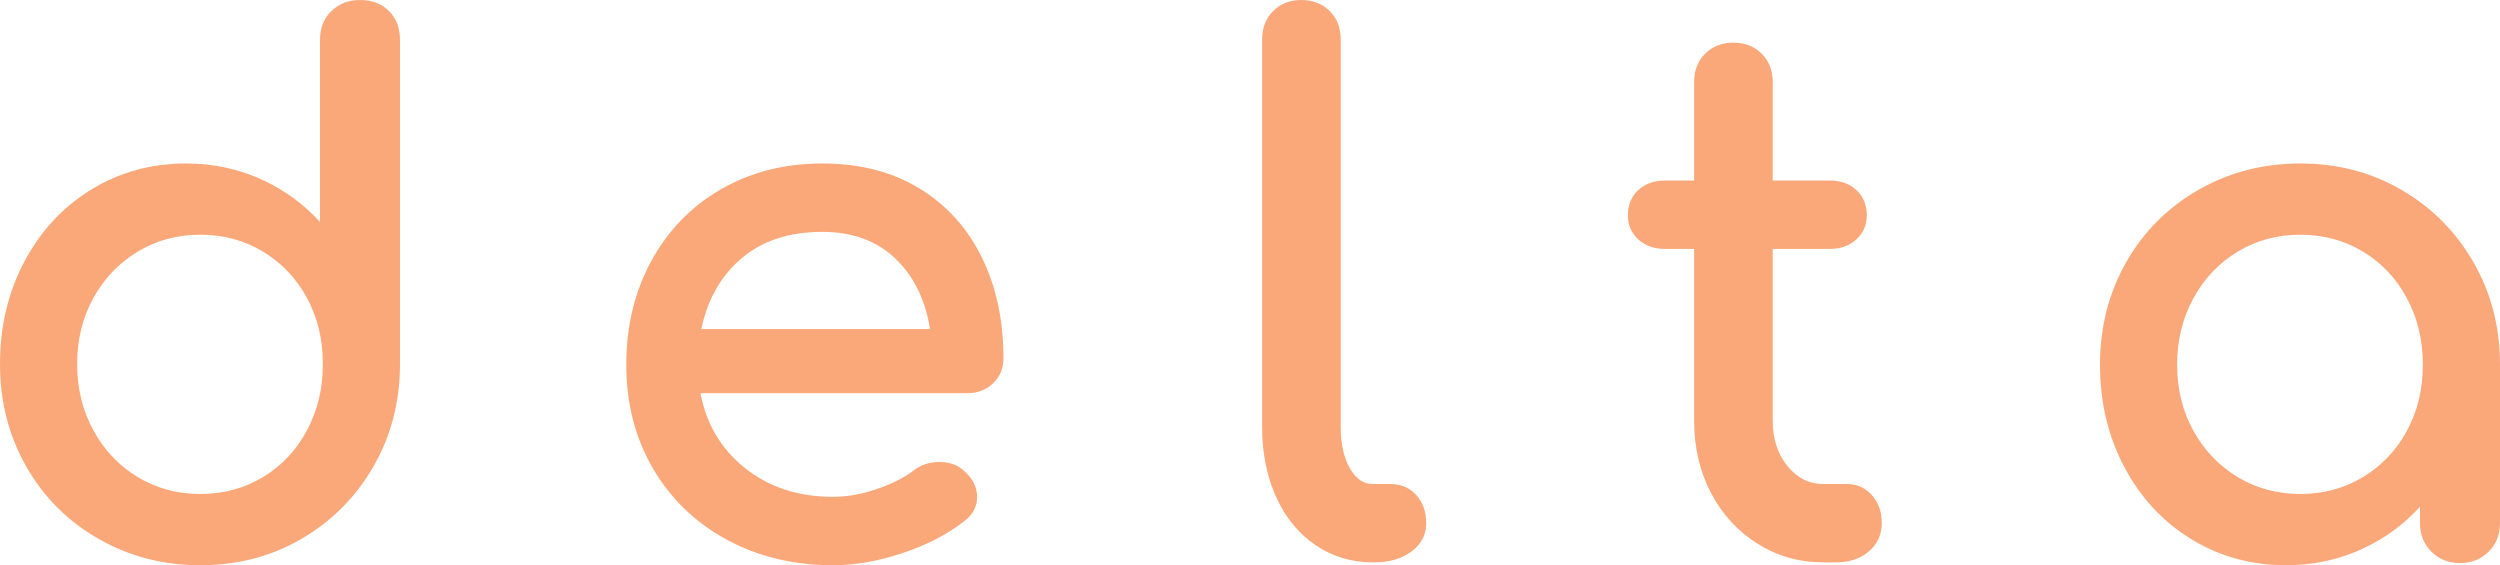 <?xml version="1.0" encoding="UTF-8"?>
<svg width="115px" height="26px" viewBox="0 0 115 26" version="1.1" xmlns="http://www.w3.org/2000/svg" xmlns:xlink="http://www.w3.org/1999/xlink">
    <title>delta</title>
    <g id="Desktop---DIT-Website" stroke="none" stroke-width="1" fill="none" fill-rule="evenodd">
        <g id="Desktop---Investment-Tracker-Home---Text-Anim" transform="translate(-32, -31)" fill="#FAA87A" fill-rule="nonzero">
            <g id="header">
                <path d="M48.56,31 C49.106,31 49.553,31.169 49.892,31.507 C50.231,31.845 50.4,32.291 50.4,32.835 L50.4,47.744 C50.4,49.472 49.994,51.043 49.181,52.453 C48.369,53.863 47.266,54.973 45.875,55.784 C44.483,56.595 42.929,57 41.217,57 C39.505,57 37.94,56.595 36.527,55.784 C35.113,54.974 34.004,53.862 33.202,52.452 C32.401,51.043 32,49.472 32,47.744 C32,46.017 32.372,44.448 33.118,43.039 C33.864,41.629 34.89,40.522 36.194,39.722 C37.5,38.92 38.956,38.52 40.561,38.52 C41.853,38.52 43.059,38.787 44.174,39.321 C45.151,39.788 46,40.419 46.72,41.211 L46.72,32.835 C46.72,32.29 46.896,31.843 47.247,31.505 C47.596,31.169 48.037,31 48.56,31 Z M41.217,41.797 C40.154,41.797 39.195,42.056 38.337,42.574 C37.477,43.093 36.798,43.801 36.298,44.702 C35.799,45.603 35.549,46.616 35.549,47.744 C35.549,48.871 35.799,49.89 36.299,50.802 C36.798,51.714 37.477,52.427 38.337,52.946 C39.195,53.464 40.154,53.723 41.217,53.723 C42.279,53.723 43.238,53.464 44.097,52.946 C44.956,52.428 45.629,51.714 46.117,50.803 C46.607,49.891 46.852,48.872 46.852,47.744 C46.852,46.615 46.607,45.602 46.118,44.701 C45.629,43.801 44.956,43.092 44.097,42.574 C43.238,42.056 42.279,41.797 41.217,41.797 Z M69.829,38.52 C71.541,38.52 73.025,38.898 74.276,39.656 C75.528,40.414 76.489,41.473 77.159,42.831 C77.827,44.184 78.16,45.735 78.16,47.482 C78.16,47.941 78,48.328 77.682,48.632 C77.366,48.936 76.963,49.088 76.484,49.088 L64.225,49.088 C64.485,50.484 65.148,51.615 66.214,52.486 C67.33,53.397 68.697,53.854 70.32,53.854 C70.957,53.854 71.622,53.737 72.315,53.503 C73.01,53.268 73.578,52.982 74.02,52.647 C74.356,52.384 74.753,52.251 75.205,52.251 C75.66,52.251 76.028,52.374 76.296,52.617 C76.726,52.974 76.947,53.39 76.947,53.857 C76.947,54.304 76.746,54.68 76.359,54.969 C75.6,55.571 74.659,56.059 73.538,56.435 C72.417,56.812 71.345,57 70.32,57 C68.501,57 66.866,56.606 65.42,55.819 C63.973,55.03 62.841,53.935 62.028,52.535 C61.215,51.136 60.809,49.549 60.809,47.776 C60.809,46.005 61.192,44.414 61.96,43.005 C62.729,41.594 63.8,40.492 65.171,39.703 C66.541,38.914 68.095,38.52 69.829,38.52 Z M69.829,41.666 C68.272,41.666 67.017,42.089 66.055,42.932 C65.134,43.739 64.537,44.806 64.262,46.138 L74.781,46.138 C74.569,44.802 74.048,43.733 73.219,42.926 C72.356,42.086 71.229,41.666 69.829,41.666 Z M90.058,32.802 C90.058,32.279 90.228,31.844 90.566,31.507 C90.905,31.169 91.341,31 91.865,31 C92.389,31 92.826,31.169 93.164,31.507 C93.503,31.844 93.672,32.279 93.672,32.802 L93.672,50.653 C93.672,51.432 93.819,52.068 94.108,52.563 C94.386,53.038 94.727,53.265 95.144,53.265 L95.963,53.265 C96.447,53.265 96.848,53.437 97.154,53.779 C97.456,54.116 97.607,54.548 97.607,55.067 C97.607,55.601 97.373,56.043 96.915,56.379 C96.469,56.707 95.899,56.869 95.209,56.869 L95.144,56.869 C94.17,56.869 93.29,56.603 92.508,56.072 C91.728,55.542 91.123,54.798 90.695,53.844 C90.27,52.895 90.058,51.831 90.058,50.653 L90.058,32.802 Z M113.545,50.359 C113.545,51.194 113.773,51.886 114.229,52.444 C114.678,52.994 115.221,53.265 115.869,53.265 L116.983,53.265 C117.425,53.265 117.804,53.438 118.109,53.779 C118.411,54.116 118.561,54.548 118.561,55.067 C118.561,55.596 118.359,56.035 117.961,56.372 C117.568,56.704 117.065,56.869 116.459,56.869 L115.869,56.869 C114.766,56.869 113.757,56.582 112.845,56.01 C111.934,55.438 111.22,54.658 110.704,53.673 C110.188,52.69 109.931,51.584 109.931,50.359 L109.931,42.451 L108.591,42.451 C108.091,42.451 107.679,42.306 107.362,42.014 C107.043,41.721 106.882,41.349 106.882,40.91 C106.882,40.429 107.042,40.036 107.362,39.741 C107.679,39.45 108.091,39.304 108.591,39.304 L109.931,39.304 L109.931,34.764 C109.931,34.241 110.1,33.806 110.439,33.468 C110.777,33.131 111.214,32.962 111.738,32.962 C112.262,32.962 112.698,33.131 113.037,33.468 C113.375,33.806 113.545,34.241 113.545,34.764 L113.545,39.304 L116.164,39.304 C116.663,39.304 117.076,39.45 117.392,39.741 C117.712,40.036 117.873,40.429 117.873,40.91 C117.873,41.349 117.711,41.721 117.392,42.014 C117.076,42.306 116.663,42.451 116.164,42.451 L113.545,42.451 L113.545,50.359 Z M137.816,38.52 C139.528,38.52 141.082,38.925 142.474,39.736 C143.866,40.546 144.969,41.657 145.781,43.067 C146.594,44.476 147,46.047 147,47.776 L147,55.067 C147,55.59 146.825,56.031 146.475,56.379 C146.126,56.727 145.685,56.902 145.16,56.902 C144.635,56.902 144.194,56.727 143.845,56.379 C143.496,56.031 143.32,55.59 143.32,55.067 L143.32,54.309 C142.6,55.101 141.751,55.731 140.774,56.199 C139.658,56.733 138.453,57 137.161,57 C135.556,57 134.099,56.599 132.794,55.798 C131.49,54.998 130.463,53.891 129.717,52.481 C128.972,51.072 128.6,49.503 128.6,47.776 C128.6,46.048 129,44.477 129.802,43.067 C130.603,41.657 131.712,40.546 133.126,39.735 C134.54,38.925 136.104,38.52 137.816,38.52 Z M137.816,41.797 C136.754,41.797 135.795,42.056 134.936,42.574 C134.077,43.092 133.398,43.806 132.898,44.718 C132.399,45.63 132.148,46.648 132.148,47.776 C132.148,48.904 132.398,49.917 132.898,50.818 C133.397,51.719 134.076,52.427 134.936,52.946 C135.795,53.464 136.754,53.723 137.816,53.723 C138.879,53.723 139.838,53.464 140.696,52.946 C141.556,52.427 142.229,51.719 142.717,50.819 C143.206,49.918 143.451,48.904 143.451,47.776 C143.451,46.648 143.206,45.629 142.717,44.716 C142.228,43.806 141.555,43.092 140.696,42.574 C139.838,42.056 138.879,41.797 137.816,41.797 Z" id="delta"></path>
            </g>
        </g>
    </g>
</svg>